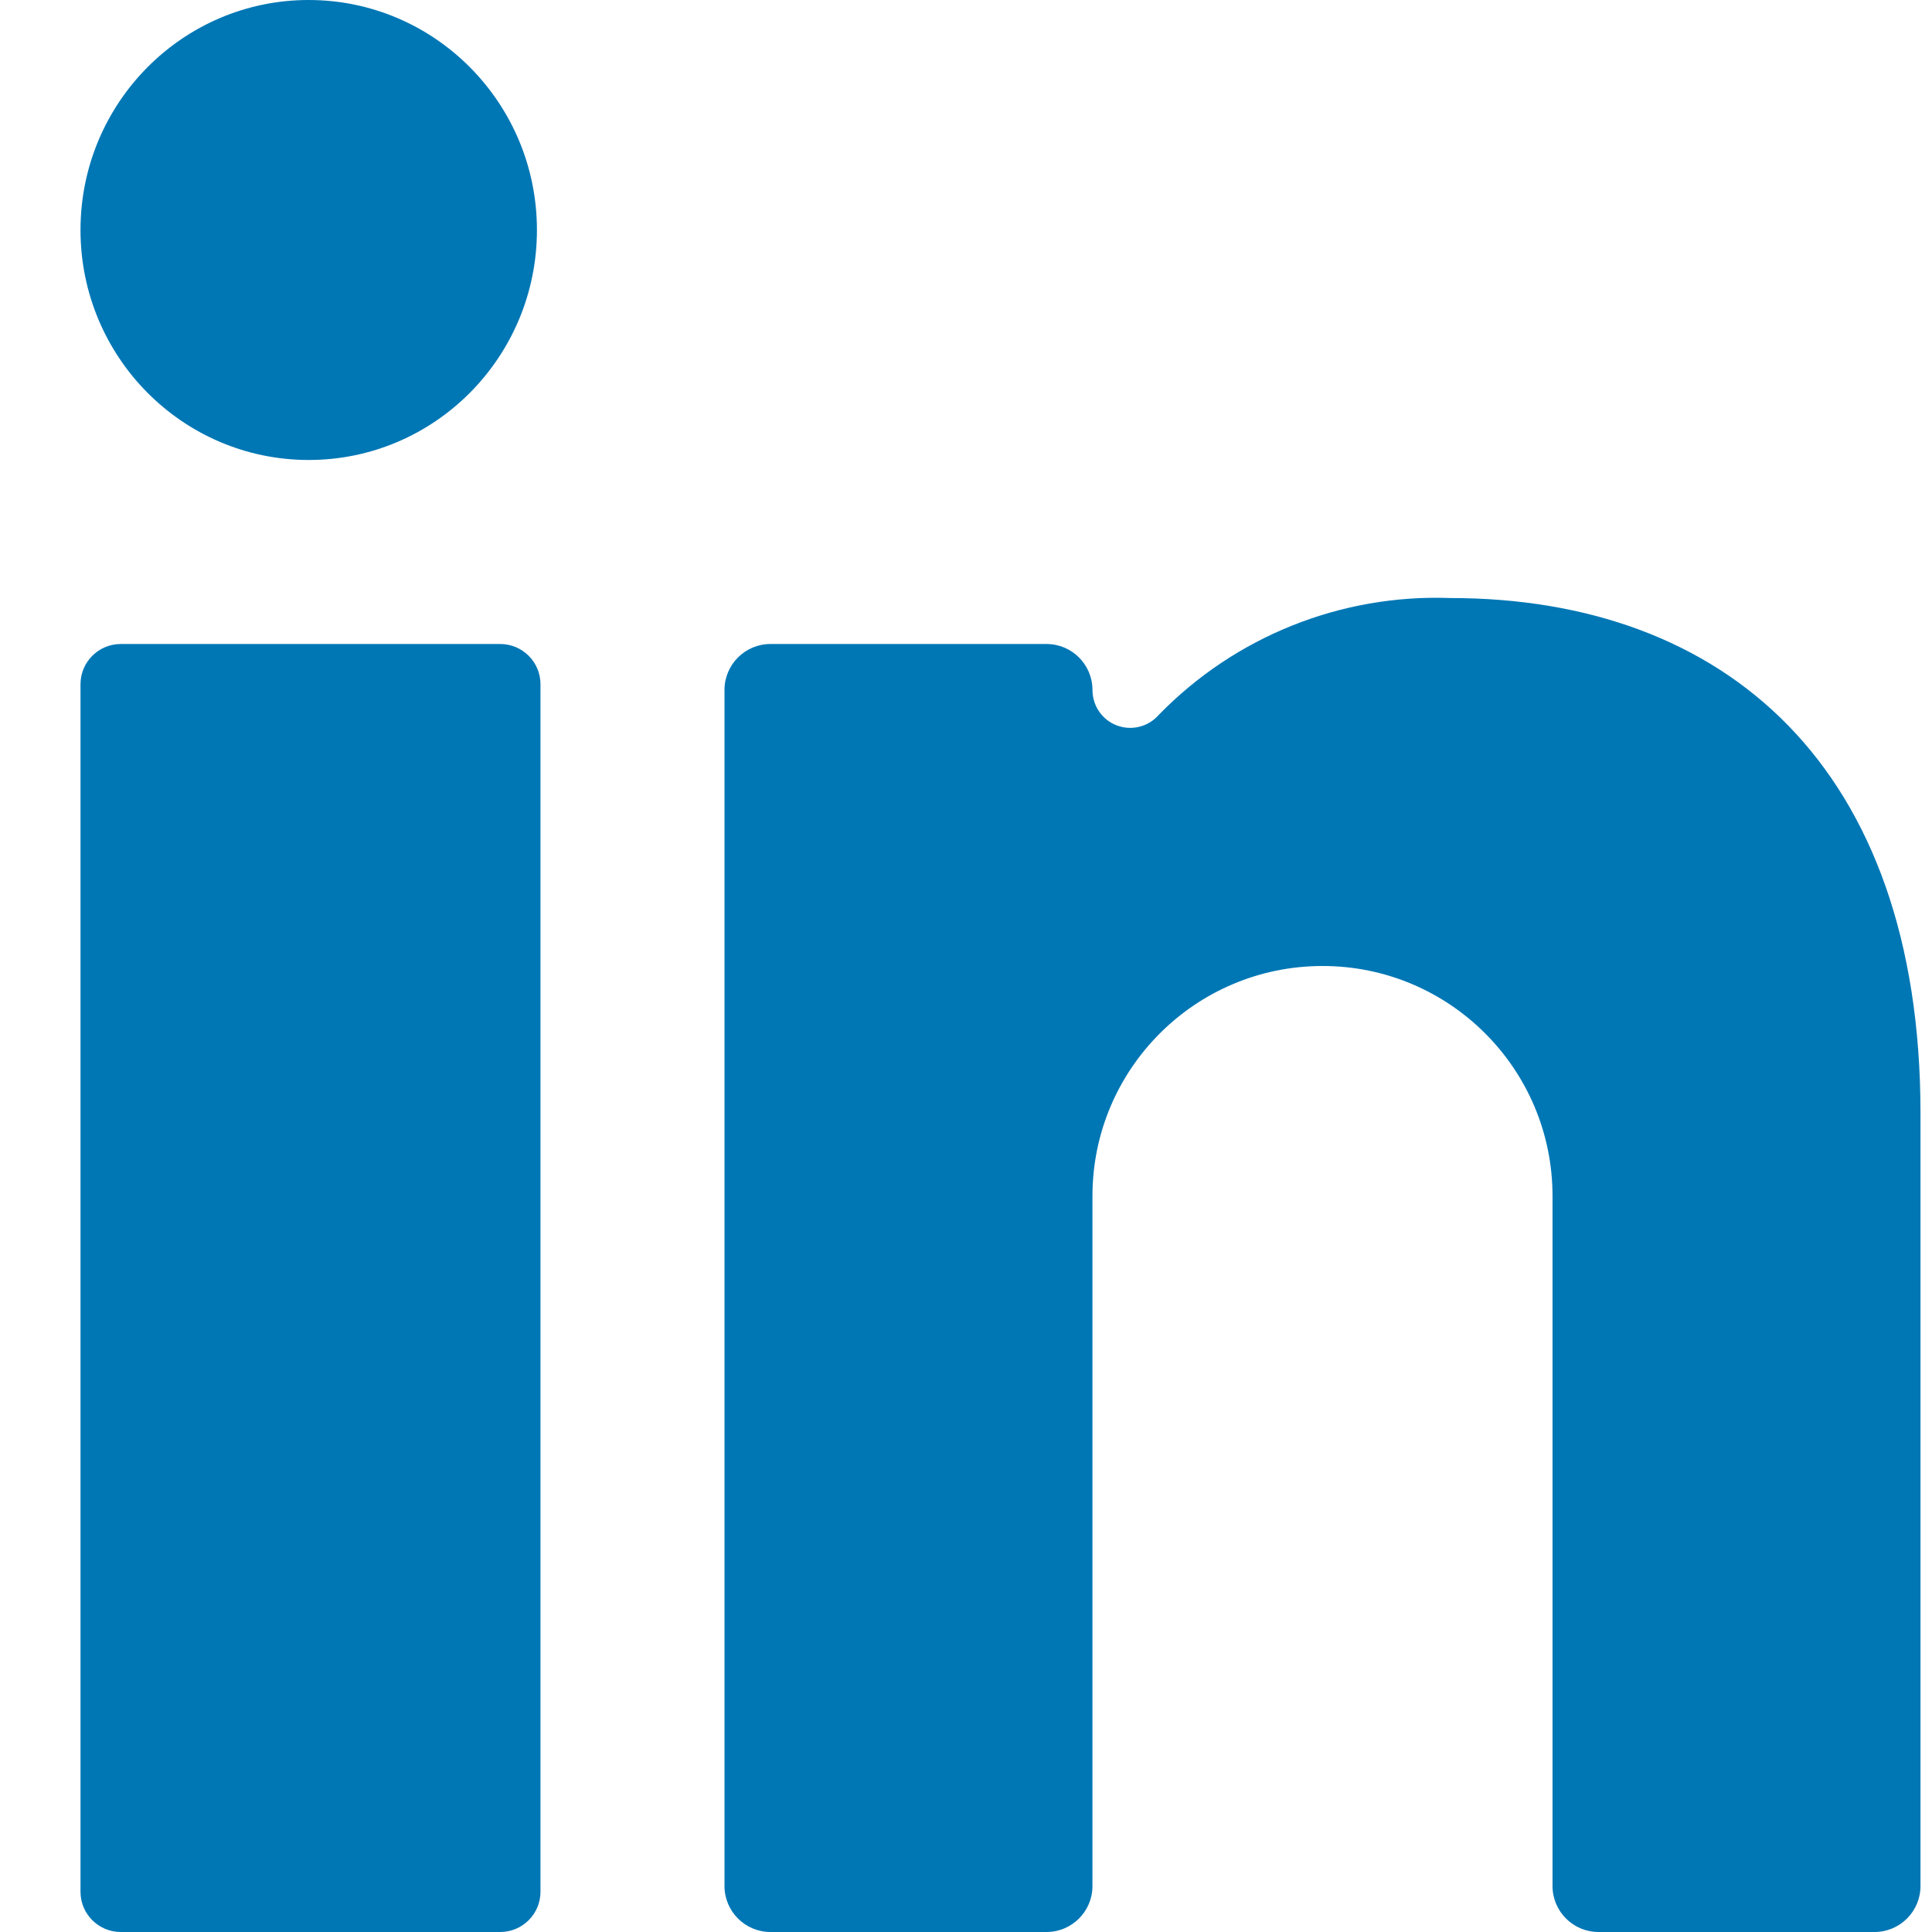 <svg xmlns="http://www.w3.org/2000/svg" width="24" height="24" viewBox="0 0 24 24">
	<g fill="none" fill-rule="evenodd">
		<g fill="#0077B5" fill-rule="nonzero">
			<path d="M5.214 8c.276 0 .5.224.5.5v15c0 .276-.224.5-.5.5H.5c-.276 0-.5-.224-.5-.5v-15c0-.276.224-.5.5-.5h4.714zm11.549-.574l.254.003c3.406 0 5.84 2.091 5.84 6.4v9.6c0 .315-.256.571-.571.571h-3.429c-.315 0-.571-.256-.571-.571v-8.572c0-1.578-1.28-2.857-2.857-2.857-1.578 0-2.858 1.28-2.858 2.857v8.572c0 .315-.255.571-.571.571H8.571C8.256 24 8 23.744 8 23.429V8.57C8 8.256 8.256 8 8.571 8H12c.316 0 .571.256.571.571 0 .196.12.372.304.441s.391.016.52-.132c.948-.974 2.264-1.501 3.622-1.451zM2.834 0C4.4 0 5.67 1.28 5.67 2.857c0 1.578-1.27 2.857-2.835 2.857S0 4.435 0 2.857C0 1.28 1.269 0 2.834 0z" transform="translate(-832, -1995) translate(0, 1888) translate(0, 89) translate(490, 0) translate(334, 10) translate(8, 8) translate(1, 0)"/>
		</g>
	</g>
</svg>